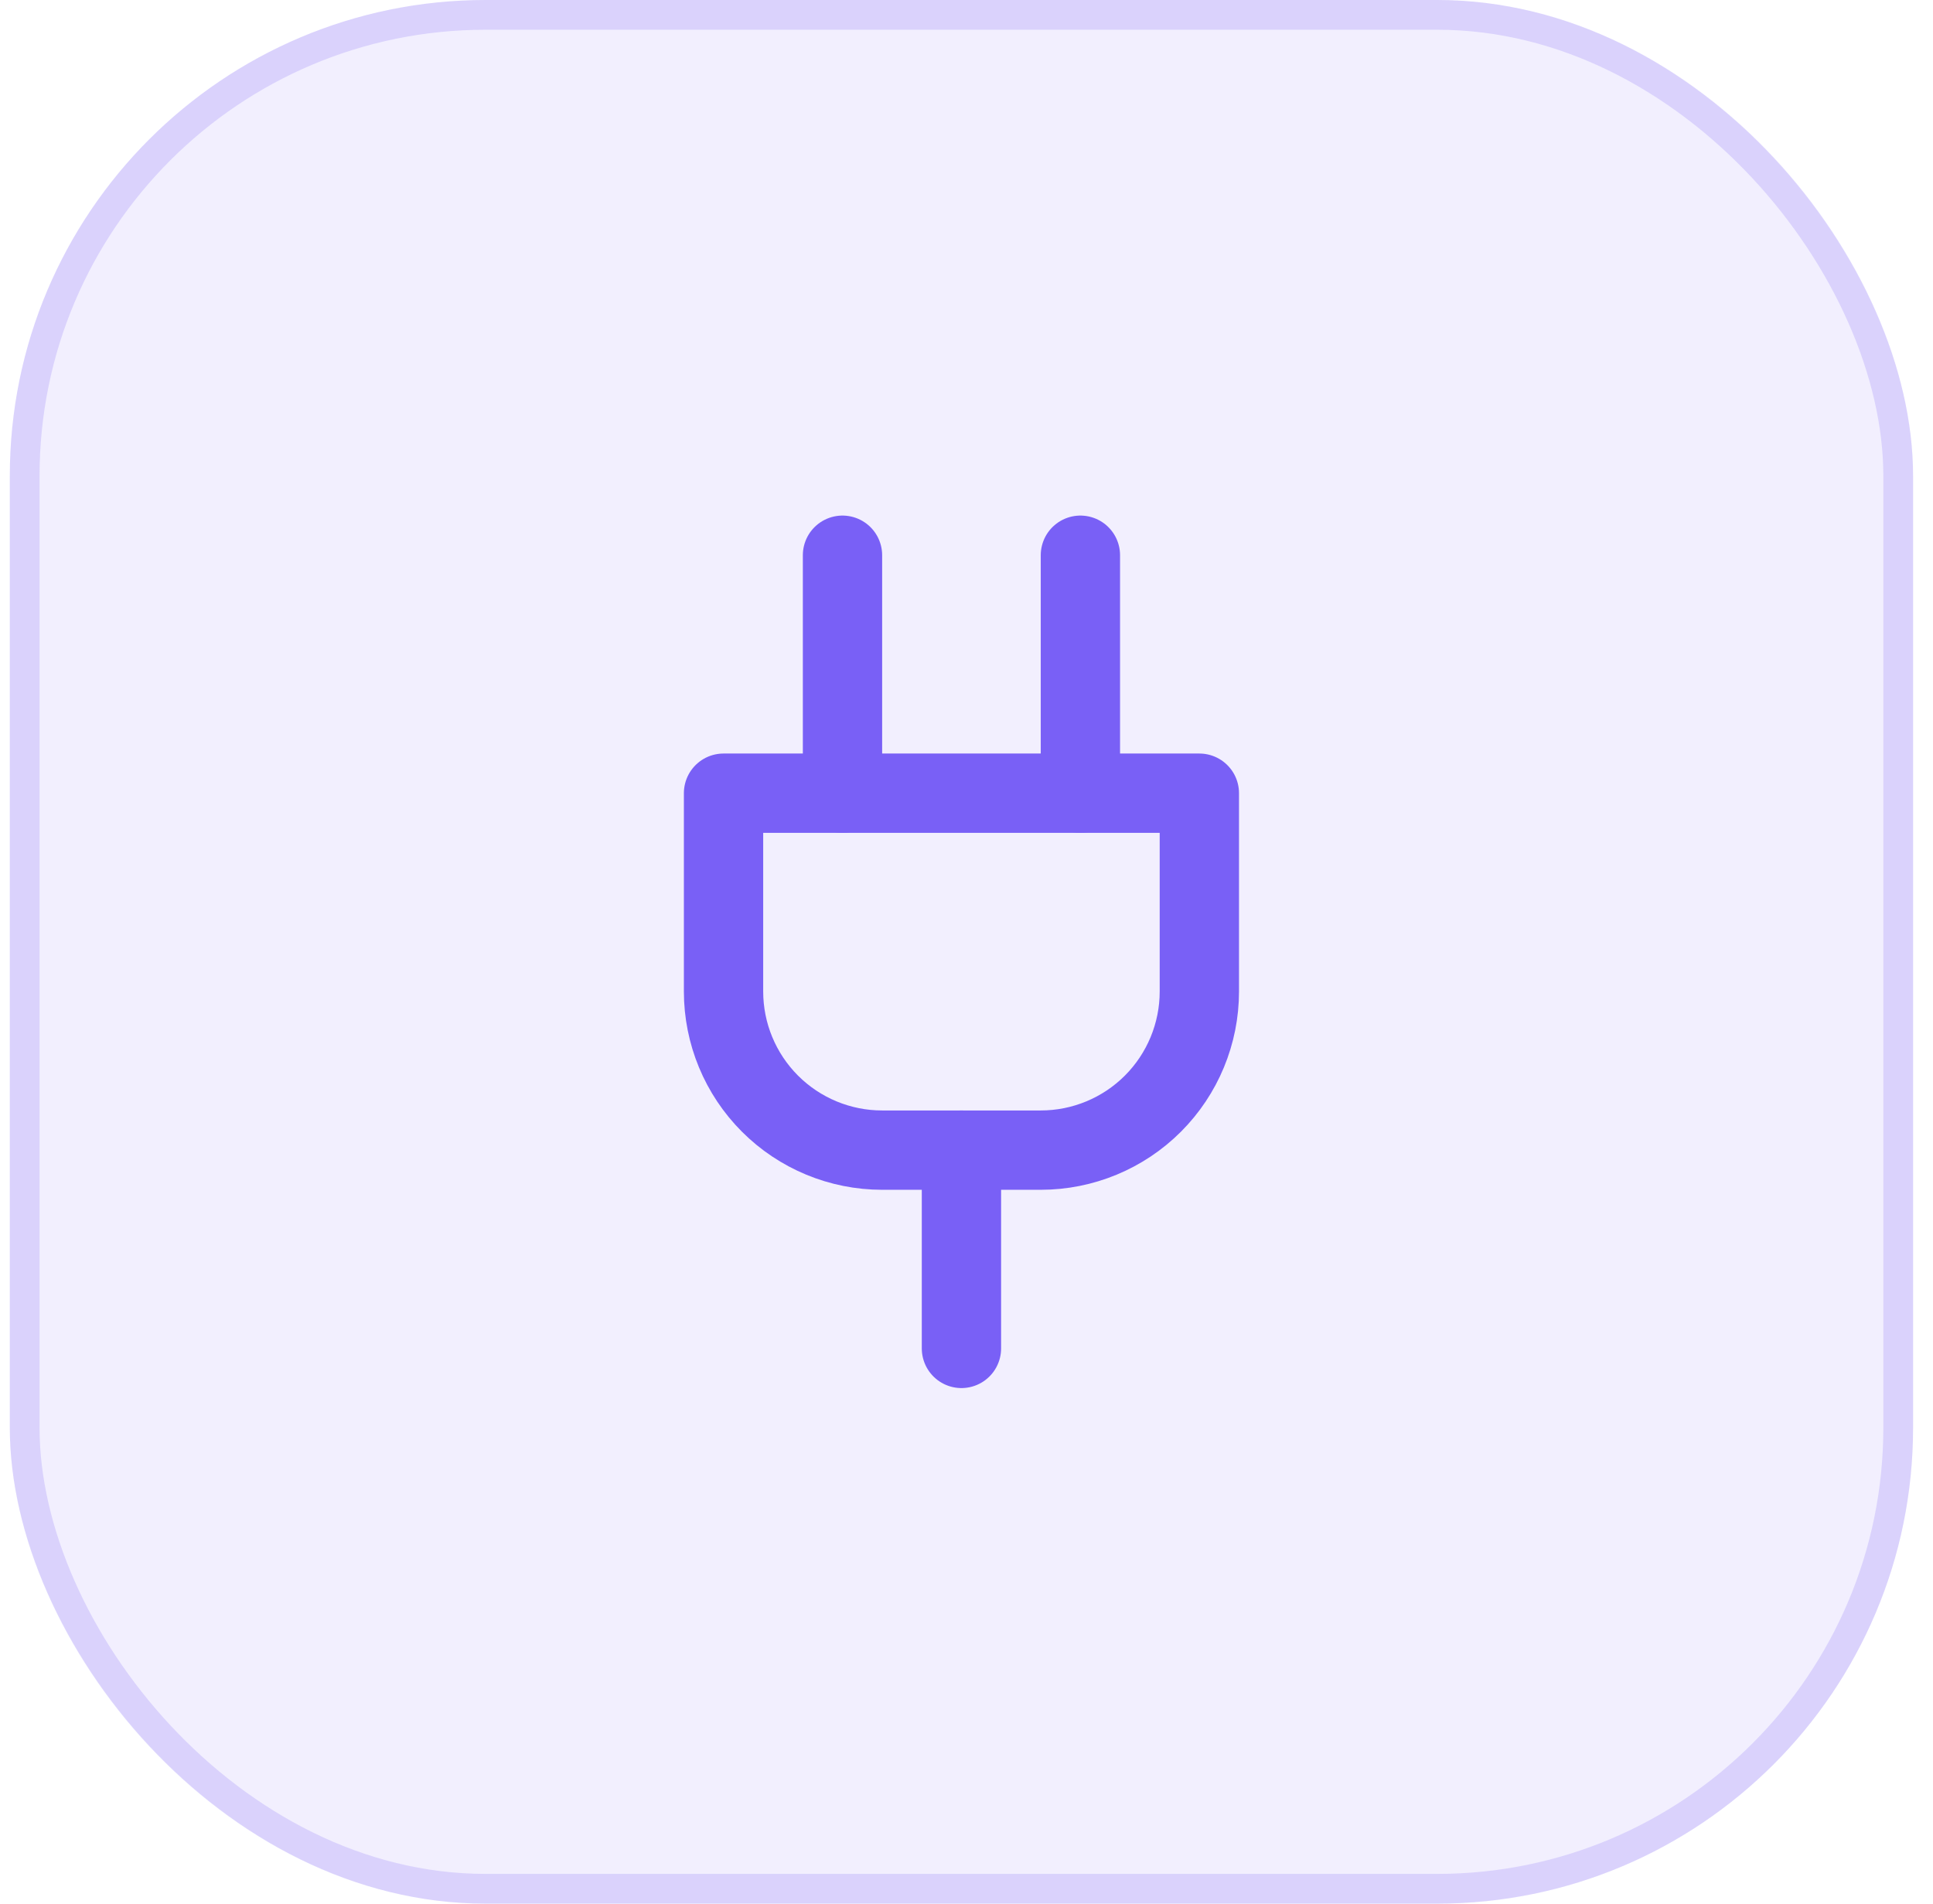 <svg xmlns="http://www.w3.org/2000/svg" width="65" height="64" viewBox="0 0 65 64" fill="none"><rect x="0.33" width="64" height="64" rx="16" fill="#7960F6" fill-opacity="0.1"></rect><rect x="0.83" y="0.5" width="63" height="63" rx="15.5" stroke="#7960F6" stroke-opacity="0.2"></rect><path d="M32.33 45.333V38.667" stroke="#7960F6" stroke-width="2.667" stroke-linecap="round" stroke-linejoin="round"></path><path d="M28.33 26.667V18.667" stroke="#7960F6" stroke-width="2.667" stroke-linecap="round" stroke-linejoin="round"></path><path d="M36.33 26.667V18.667" stroke="#7960F6" stroke-width="2.667" stroke-linecap="round" stroke-linejoin="round"></path><path d="M40.33 26.667V33.333C40.33 34.748 39.768 36.105 38.768 37.105C37.768 38.105 36.411 38.667 34.997 38.667H29.663C28.249 38.667 26.892 38.105 25.892 37.105C24.892 36.105 24.33 34.748 24.33 33.333V26.667H40.33Z" stroke="#7960F6" stroke-width="2.667" stroke-linecap="round" stroke-linejoin="round"></path></svg>